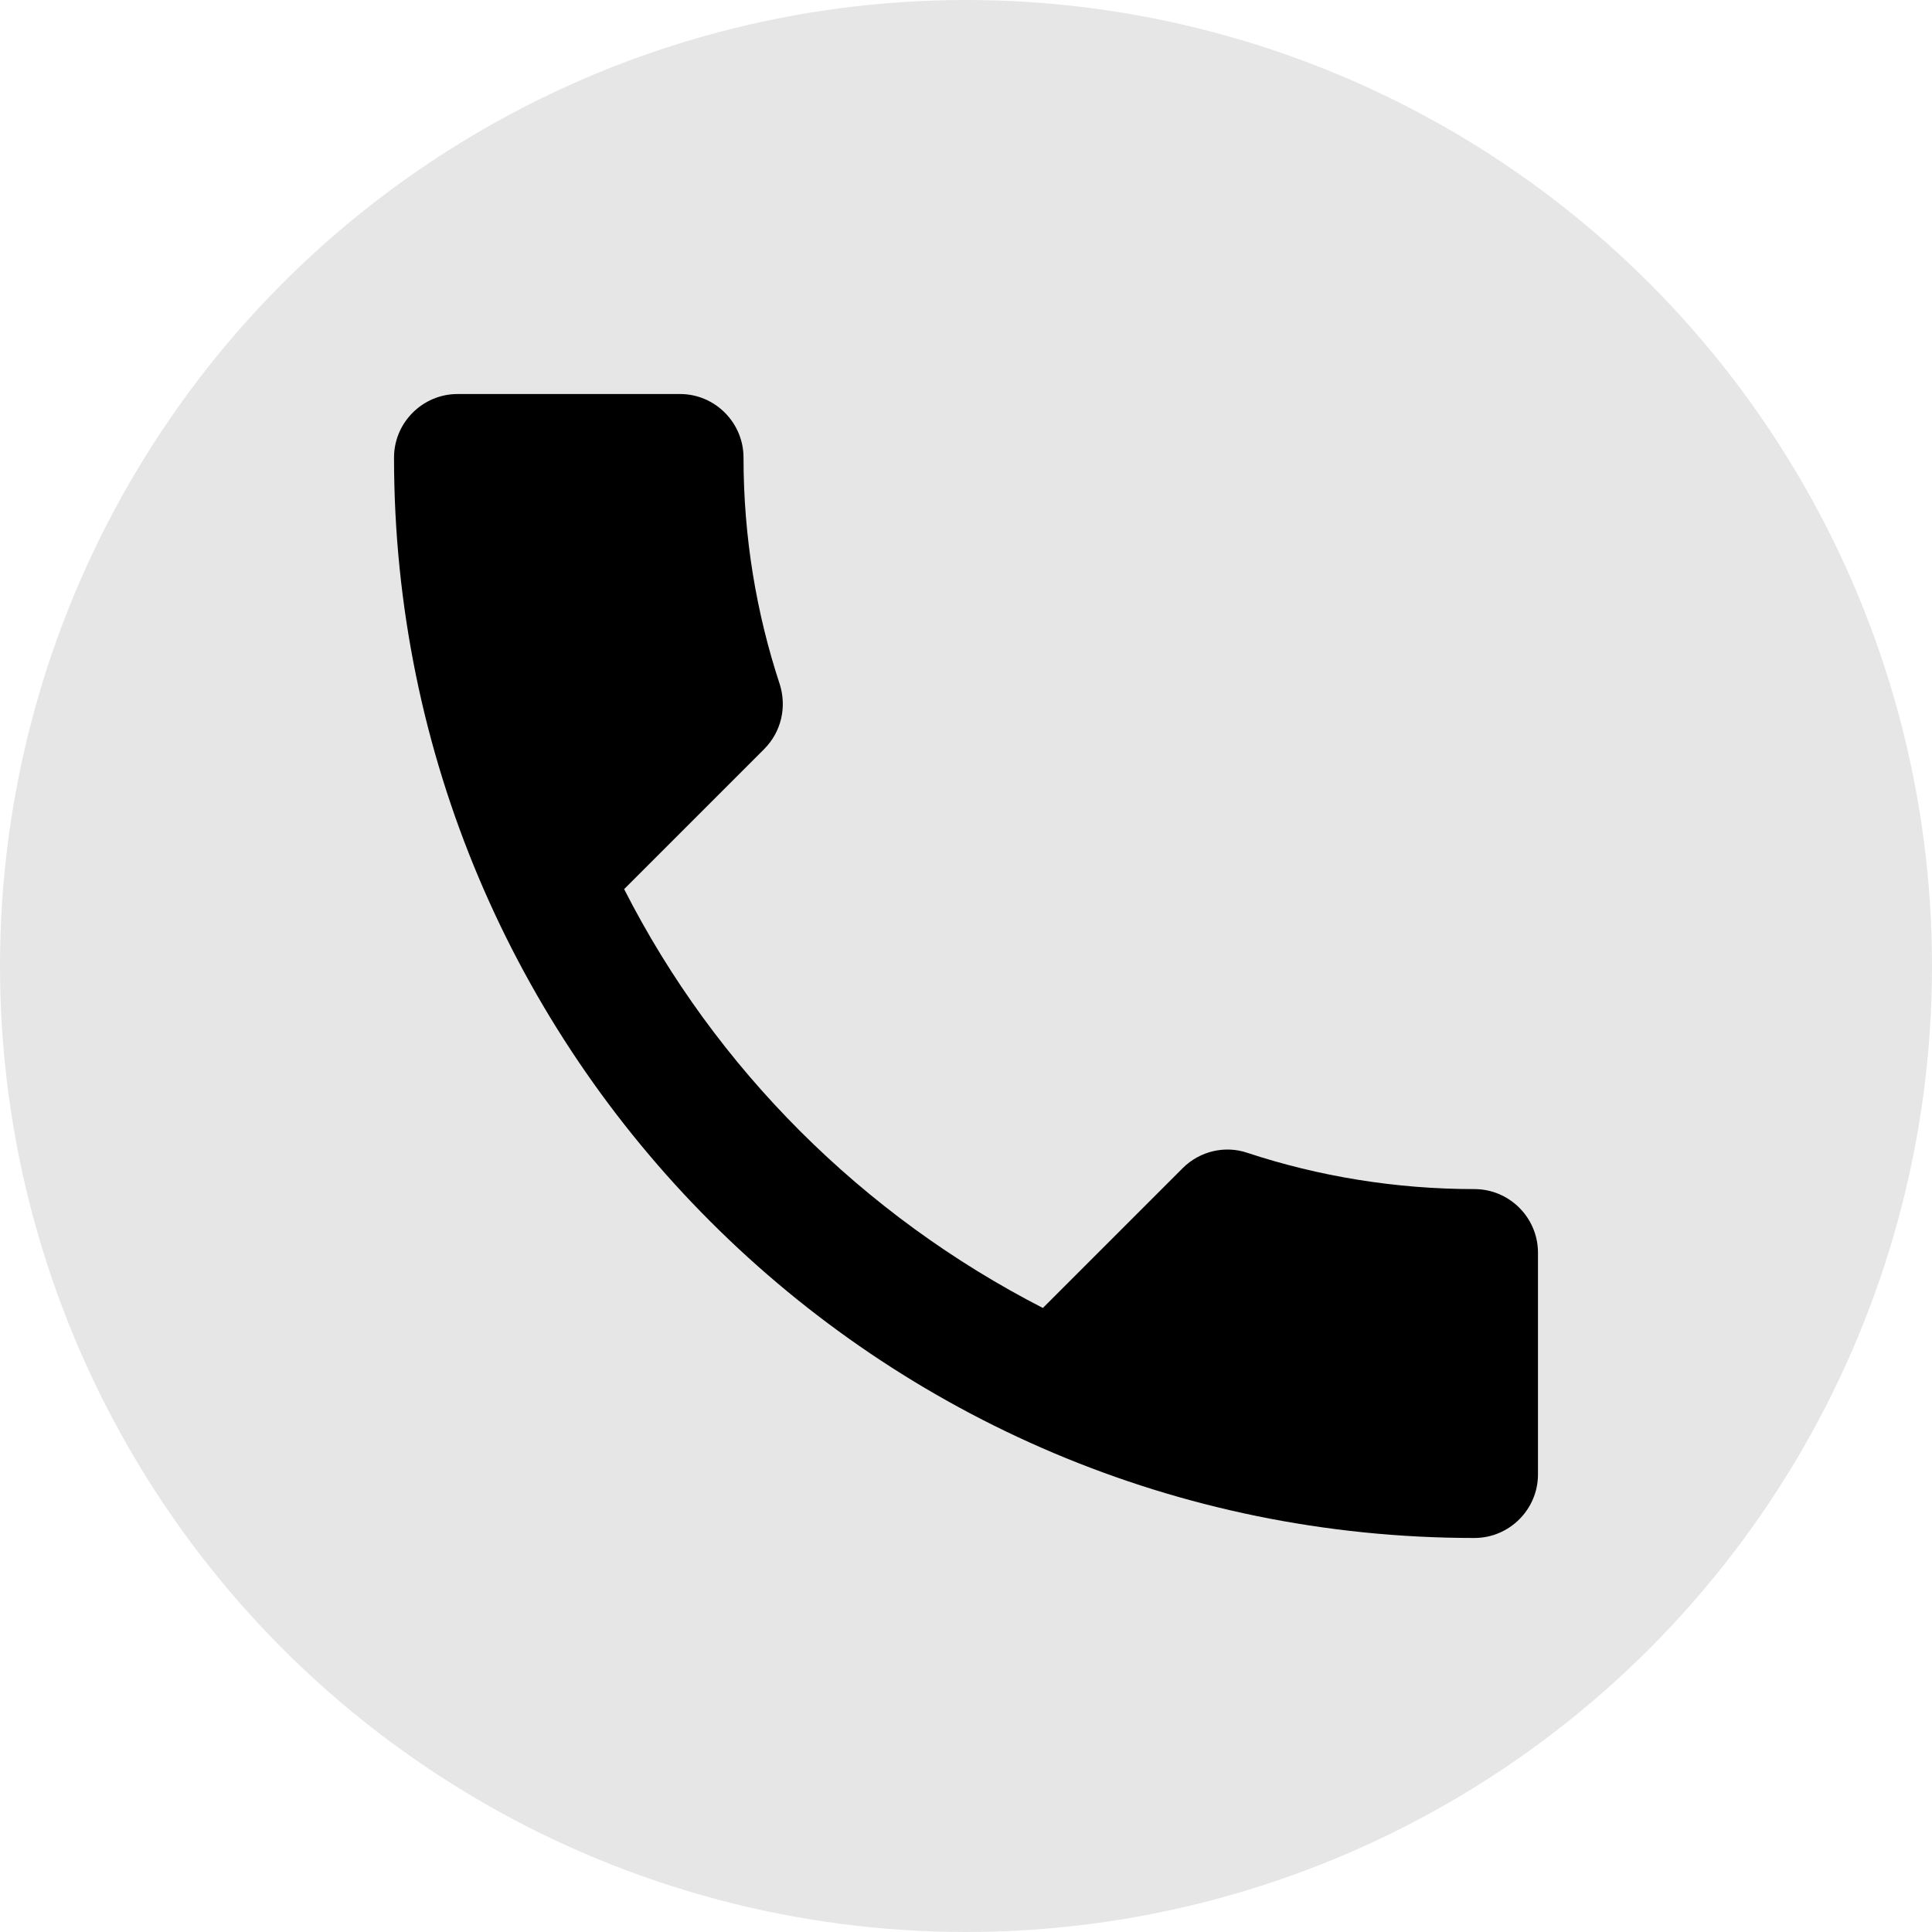 <svg xmlns="http://www.w3.org/2000/svg" width="19" height="19" viewBox="0 0 19 19" fill="none"><circle cx="9.5" cy="9.5" r="9.5" fill="#E6E6E6"></circle><path d="M6.138 8.744C7.037 10.512 8.488 11.956 10.256 12.863L11.631 11.488C11.8 11.319 12.05 11.262 12.269 11.338C12.969 11.569 13.725 11.694 14.5 11.694C14.844 11.694 15.125 11.975 15.125 12.319V14.5C15.125 14.844 14.844 15.125 14.5 15.125C8.631 15.125 3.875 10.369 3.875 4.5C3.875 4.156 4.156 3.875 4.5 3.875H6.688C7.031 3.875 7.312 4.156 7.312 4.5C7.312 5.281 7.438 6.031 7.669 6.731C7.737 6.95 7.688 7.194 7.513 7.369L6.138 8.744Z" fill="black"></path></svg>